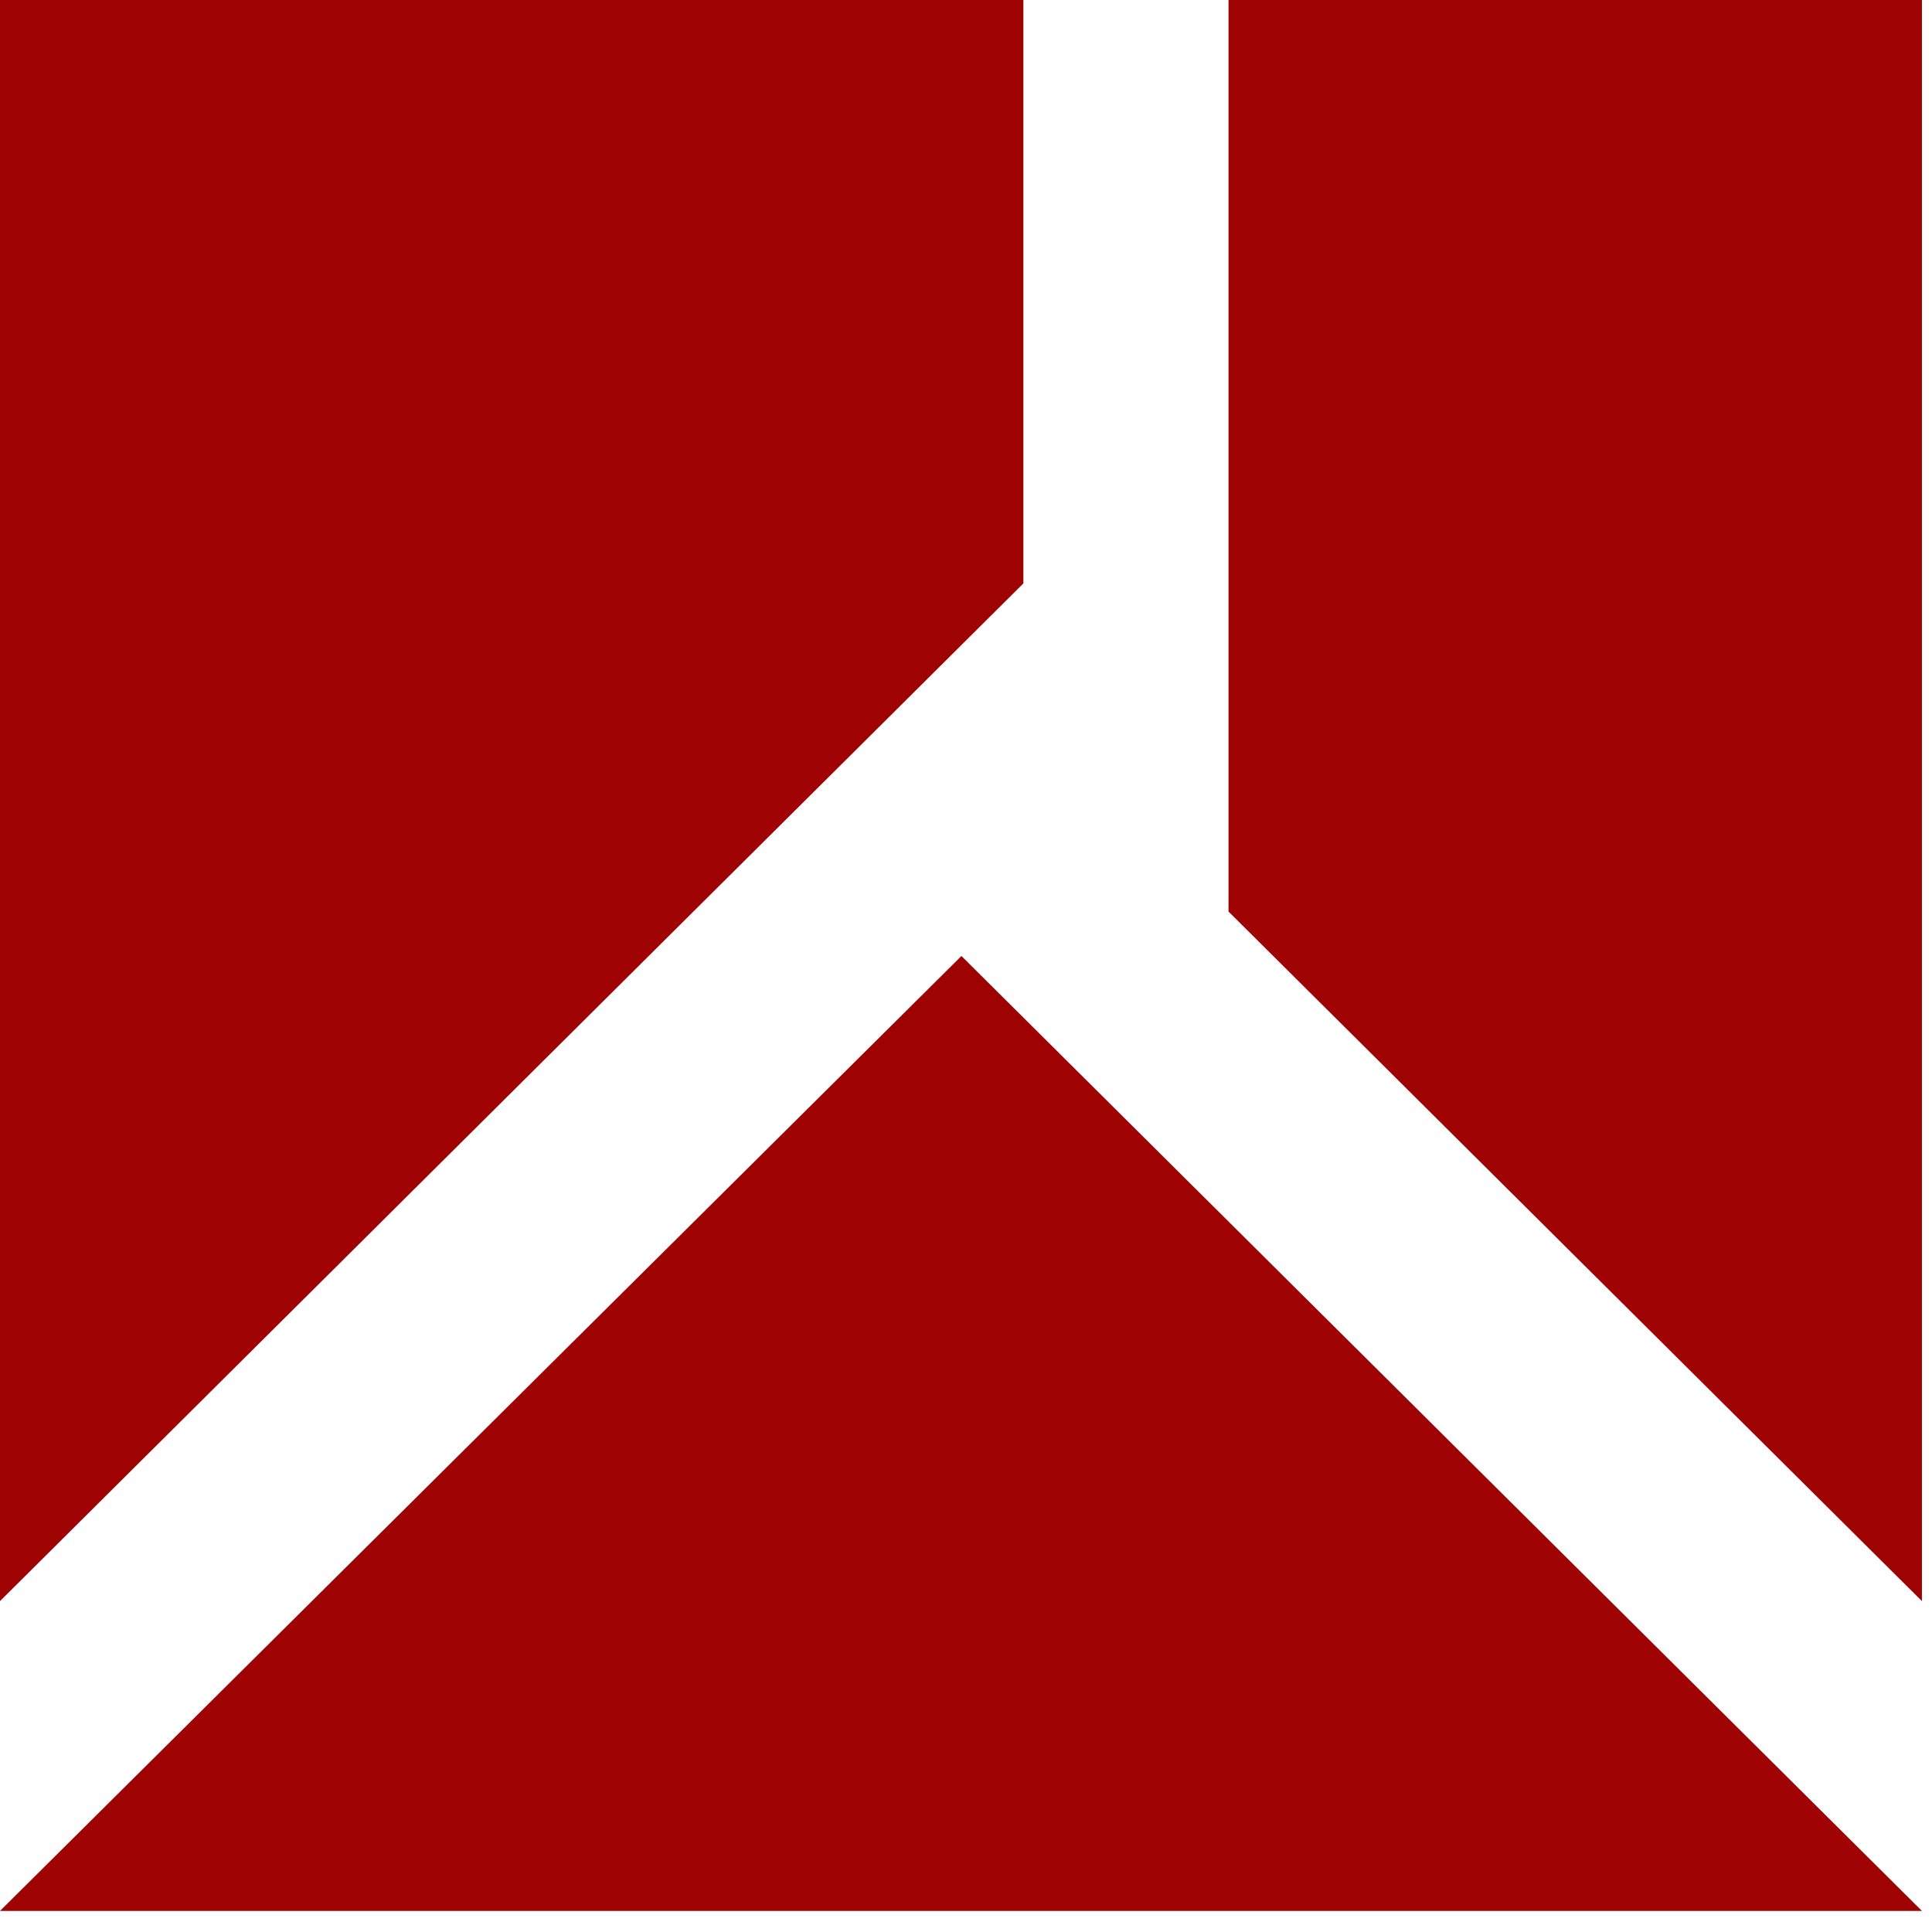 <svg xmlns="http://www.w3.org/2000/svg" width="44" height="44" version="1.0" viewBox="0 0 33 33"><path fill="#fff" d="M-3.3-3.3h39.6v39.6H-3.3z"/><path fill="#fff" d="M-3.3-3.3h39.6v39.6H-3.3z"/><path fill="#9f0202" d="M20.984 0v15.57l11.844 11.778V0ZM0 27.348 17.48 9.965V0H0ZM0 32.64h32.828L16.422 16.329Zm0 0"/></svg>